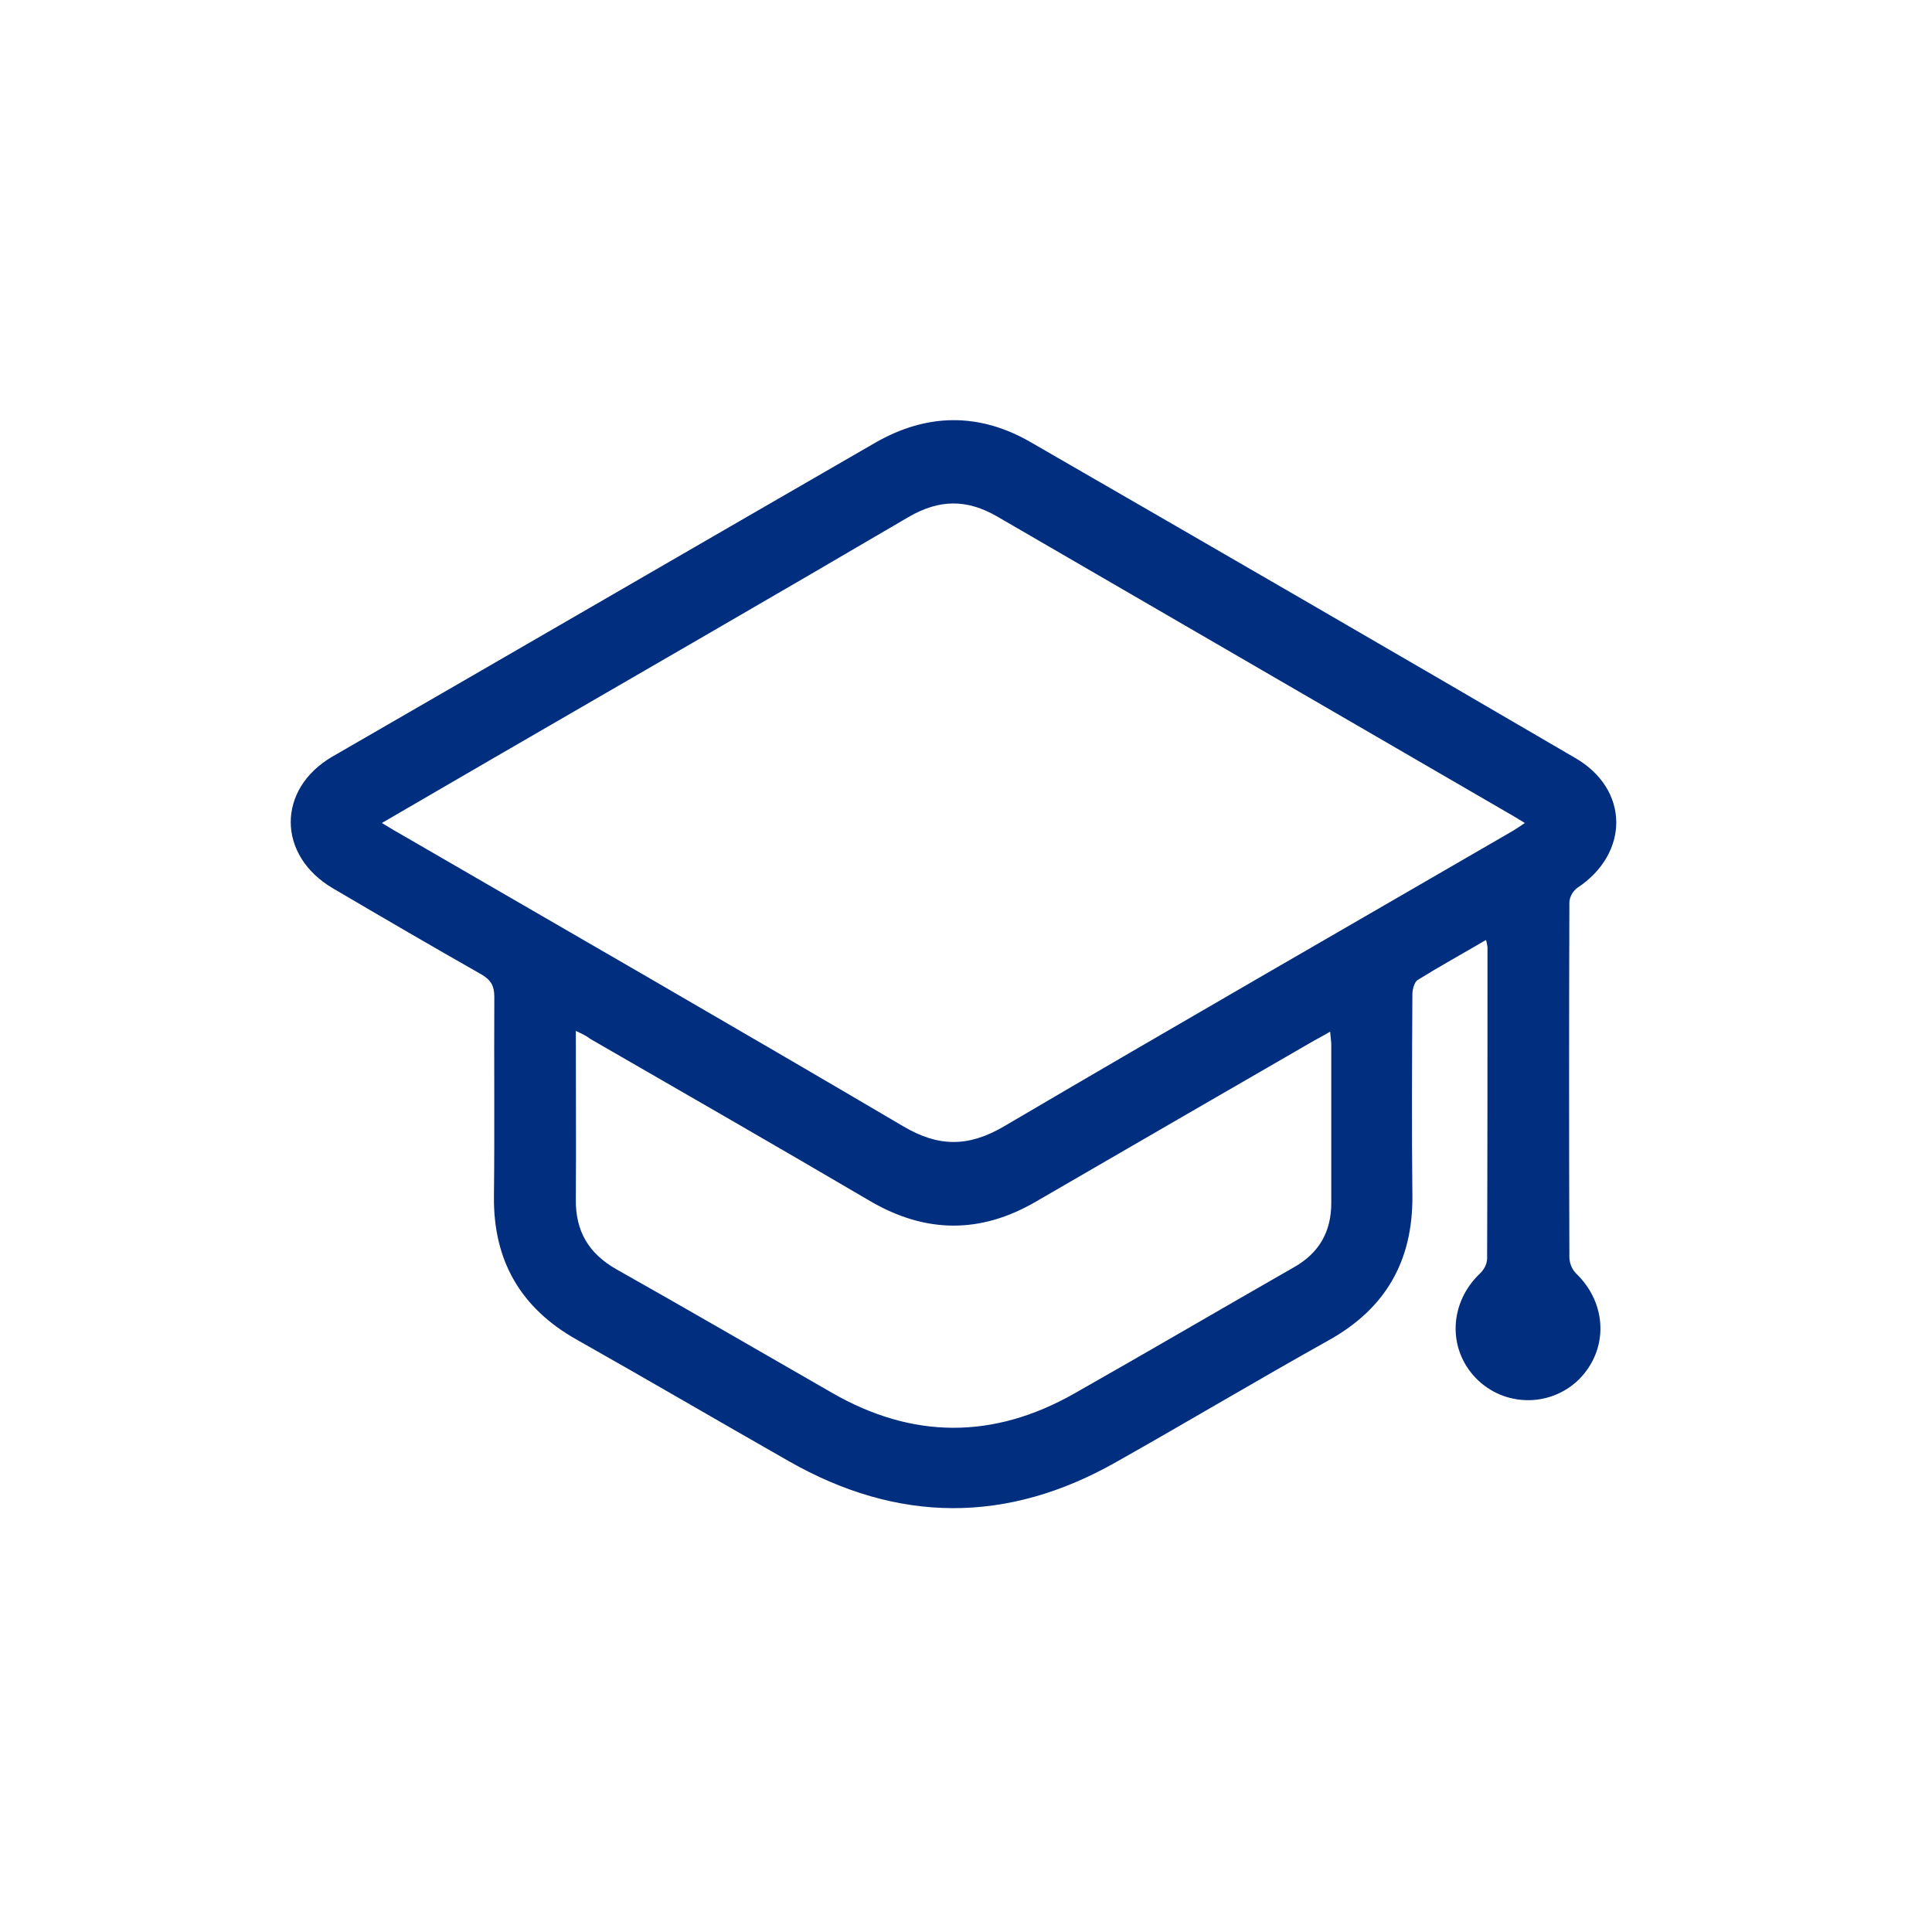 <?xml version="1.0" encoding="UTF-8"?> <!-- Generator: Adobe Illustrator 27.3.1, SVG Export Plug-In . SVG Version: 6.00 Build 0) --> <svg xmlns="http://www.w3.org/2000/svg" xmlns:xlink="http://www.w3.org/1999/xlink" version="1.1" id="Layer_1" x="0px" y="0px" viewBox="0 0 512 512" style="enable-background:new 0 0 512 512;" xml:space="preserve"> <style type="text/css"> .st0{fill:#012E7E;} </style> <g id="Never_Miss_A_Class"> <path class="st0" d="M393.8,249.1c-6.3,3.7-12.3,7-18.1,10.6c-0.9,0.6-1.4,2.5-1.4,3.8c-0.1,17.8-0.2,35.7,0,53.5 c0.1,17.2-7.1,29.8-22.2,38.2c-18.8,10.5-37.4,21.6-56.2,32.2c-29,16.5-58,16.3-86.9-0.2c-18.8-10.7-37.4-21.6-56.2-32.2 c-14.9-8.4-22.1-21-21.9-38c0.2-17.6,0-35.2,0.1-52.8c0-2.8-0.8-4.4-3.3-5.9c-13.2-7.5-26.4-15.2-39.5-22.9 c-14.8-8.7-14.9-26.3-0.1-34.9C136.1,172.8,184,145,232,117.3c13.6-7.8,27.4-8,41-0.2c48.2,27.8,96.4,55.7,144.5,83.8 c14.3,8.3,14.4,25.2,0.5,34.4c-1.2,0.9-2,2.3-2.1,3.8c-0.1,31.4-0.1,62.9,0,94.3c0.1,1.5,0.7,3,1.8,4.1c8.3,8,8.6,20.2,0.7,28.1 c-7.6,7.4-19.8,7.3-27.3-0.4c0,0,0,0,0,0c-7.6-7.9-7-20.1,1.2-27.8c1-1,1.7-2.3,1.8-3.7c0.1-27.6,0.1-55.1,0.1-82.7 C394.1,250.3,394,249.7,393.8,249.1z M101.2,218.1c1.7,1,2.9,1.8,4.2,2.5c44.7,25.9,89.5,51.7,134,77.9c9.3,5.5,17.2,5.5,26.5,0.1 c44.9-26.4,90-52.3,135-78.4c1-0.6,1.9-1.2,3.2-2.1c-1.3-0.8-2-1.2-2.8-1.7c-45.7-26.5-91.3-53-137-79.5 c-8.1-4.7-15.4-4.6-23.5,0.1c-36.8,21.6-73.8,42.9-110.7,64.3L101.2,218.1z M152.6,273.2c0,15.4,0.1,30,0,44.6 c-0.1,8.5,3.4,14.4,10.8,18.6c19,10.7,37.9,21.7,56.9,32.6c21.4,12.4,42.9,12.5,64.4,0.3c19.4-11,38.7-22.3,58.1-33.4 c6.8-3.8,10-9.5,10-17.1c0-14.1,0-28.2,0-42.3c-0.1-1-0.2-2.1-0.3-3.1c-1.7,1-3,1.7-4.3,2.4c-24.6,14.2-49.1,28.4-73.6,42.6 c-14.7,8.6-29.3,8.5-44-0.1c-24.7-14.5-49.4-28.7-74.2-43C155.4,274.5,154.3,274,152.6,273.2z"></path> </g> </svg> 